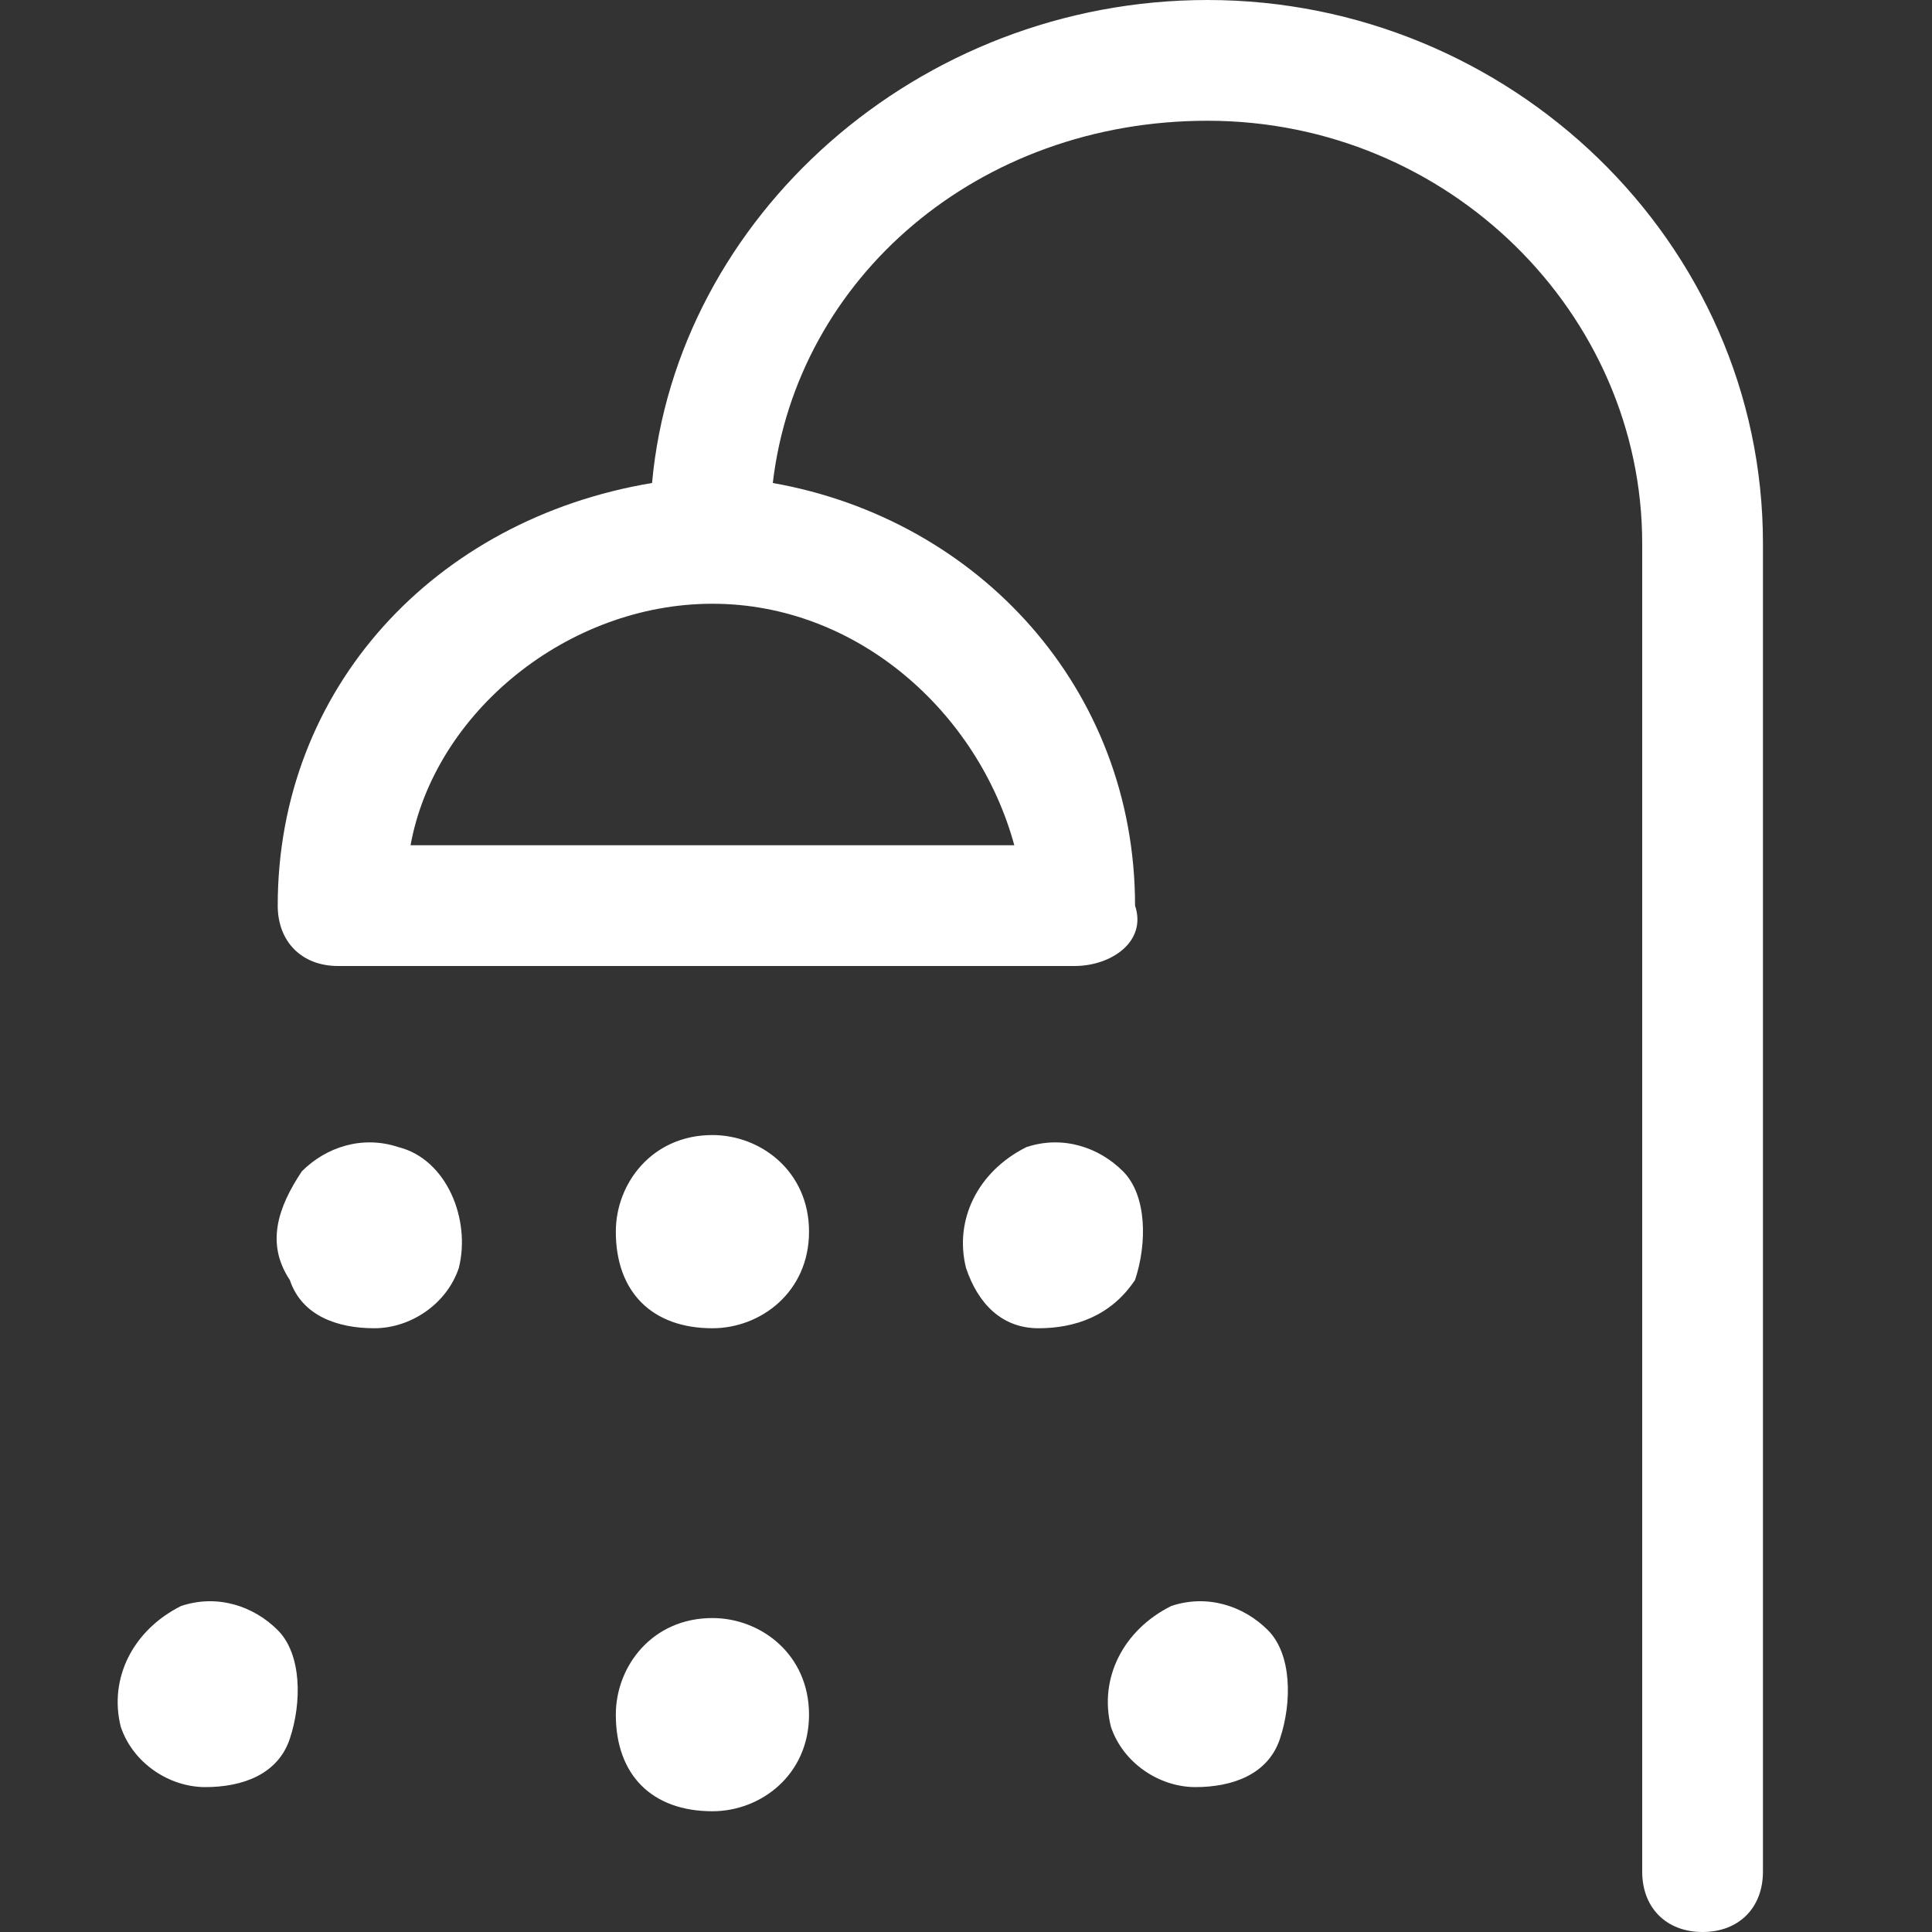 <?xml version="1.0" encoding="utf-8"?>
<!-- Generator: Adobe Illustrator 26.5.0, SVG Export Plug-In . SVG Version: 6.00 Build 0)  -->
<svg version="1.1" id="Layer_1" xmlns="http://www.w3.org/2000/svg" xmlns:xlink="http://www.w3.org/1999/xlink" x="0px" y="0px"
	 viewBox="0 0 16 16" style="enable-background:new 0 0 16 16;" xml:space="preserve">
<rect x="0" y="0" width="16" height="16" fill="#333333" stroke="none"/>
<style type="text/css">
	.st0{fill:#FFFFFF;}
</style>
<path class="st0" d="M5.4,4C5.6,1.8,7.6,0,10,0c2.5,0,4.6,2,4.6,4.5v11c0,0.3-0.2,0.5-0.5,0.5s-0.5-0.2-0.5-0.5v-11
	C13.6,2.6,12,1,10,1C8.1,1,6.6,2.3,6.4,4c1.7,0.3,3,1.7,3,3.5C9.5,7.8,9.2,8,8.9,8H2.8C2.5,8,2.3,7.8,2.3,7.5C2.3,5.7,3.6,4.3,5.4,4
	z M8.4,7C8.1,5.9,7.1,5,5.9,5S3.6,5.9,3.4,7H8.4z M5.1,10.2c0-0.4,0.3-0.8,0.8-0.8c0.4,0,0.8,0.3,0.8,0.8S6.3,11,5.9,11
	C5.4,11,5.1,10.7,5.1,10.2z M5.1,14.2c0-0.4,0.3-0.8,0.8-0.8c0.4,0,0.8,0.3,0.8,0.8S6.3,15,5.9,15C5.4,15,5.1,14.7,5.1,14.2z
	 M8,10.5c-0.1-0.4,0.1-0.8,0.5-1c0.3-0.1,0.6,0,0.8,0.2s0.2,0.6,0.1,0.9C9.2,10.9,8.9,11,8.6,11C8.3,11,8.1,10.8,8,10.5z M9.2,14.3
	c-0.1-0.4,0.1-0.8,0.5-1c0.3-0.1,0.6,0,0.8,0.2s0.2,0.6,0.1,0.9c-0.1,0.3-0.4,0.4-0.7,0.4C9.6,14.8,9.3,14.6,9.2,14.3z M1,14.3
	c-0.1-0.4,0.1-0.8,0.5-1c0.3-0.1,0.6,0,0.8,0.2s0.2,0.6,0.1,0.9c-0.1,0.3-0.4,0.4-0.7,0.4C1.4,14.8,1.1,14.6,1,14.3z M2.5,9.7
	C2.7,9.5,3,9.4,3.3,9.5c0.4,0.1,0.6,0.6,0.5,1C3.7,10.8,3.4,11,3.1,11s-0.6-0.1-0.7-0.4C2.2,10.3,2.3,10,2.5,9.7z"/>
</svg>
